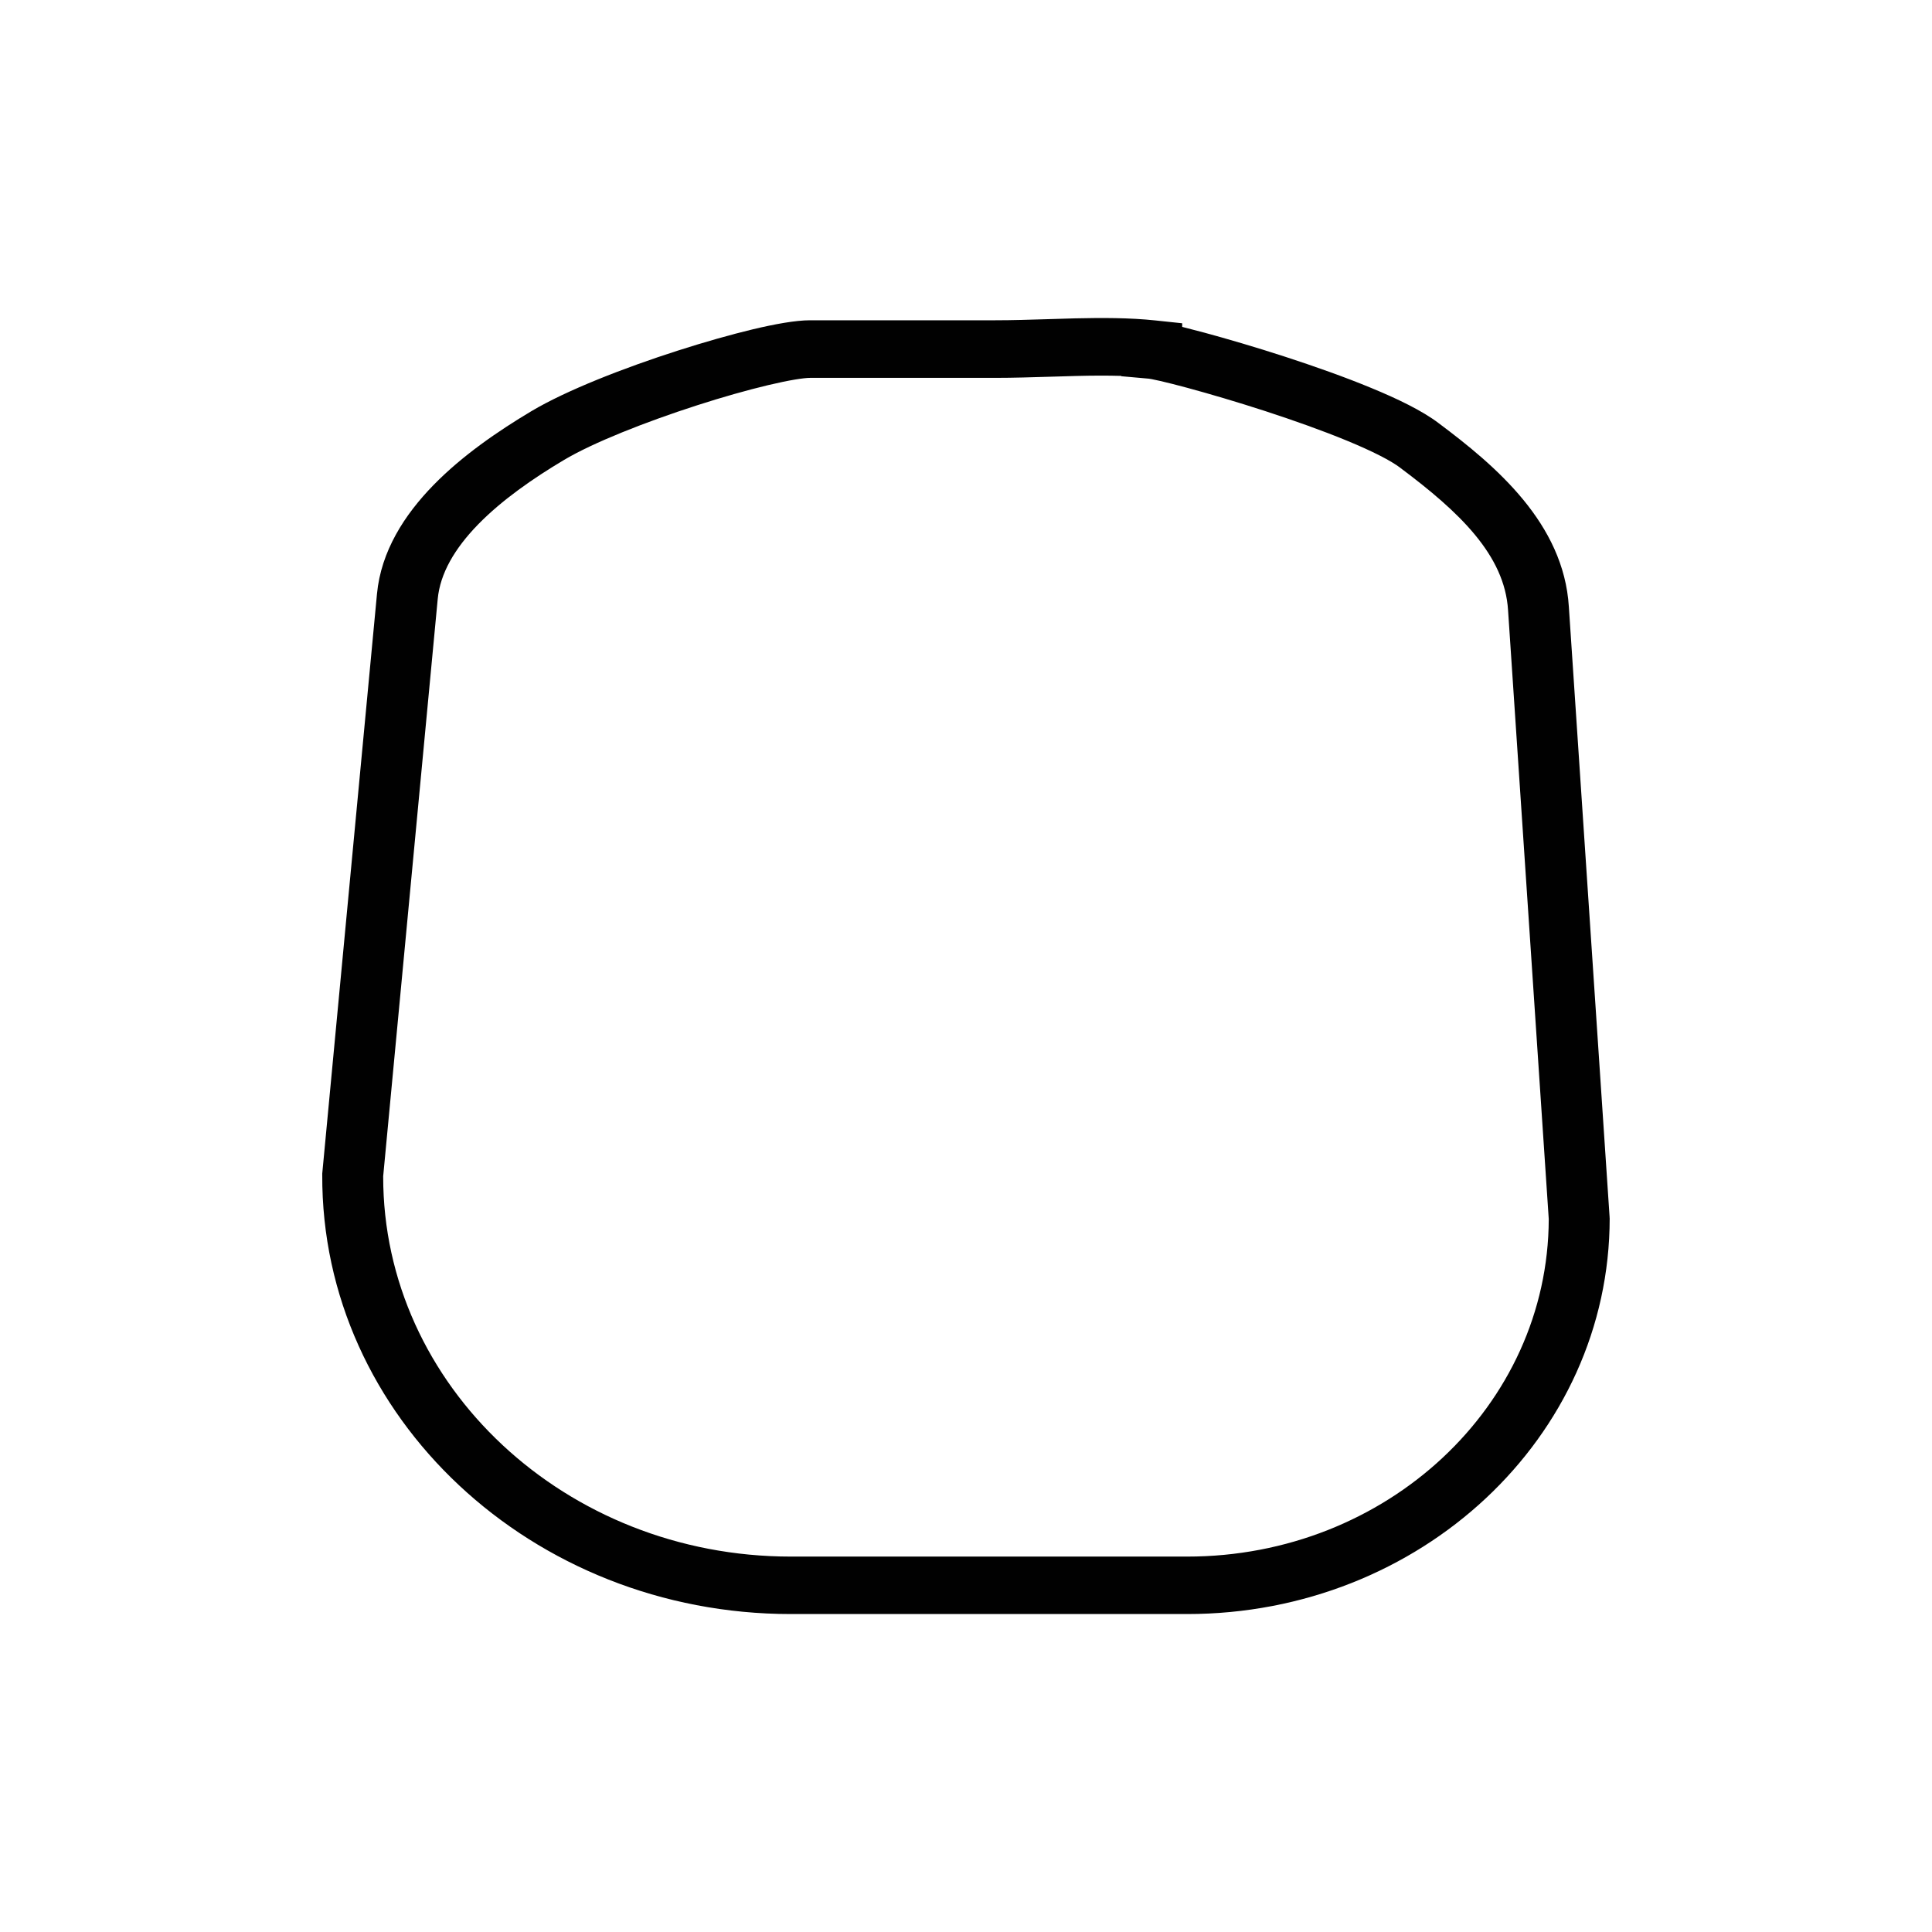 <?xml version="1.0" encoding="UTF-8"?><svg id="Layer_1" xmlns="http://www.w3.org/2000/svg" viewBox="0 0 28.346 28.346"><defs><style>.cls-1{fill:#010101;fill-rule:evenodd;stroke-width:0px;}</style></defs><path class="cls-1" d="M23.617,17.872c0,3.218-2.781,5.809-6.199,5.809h-5.815c-3.794,0-6.892-2.886-6.875-6.445l0-.018.803-8.504c0-0,0,0,0,0,.059-.628.405-1.162.827-1.595.423-.434.952-.796,1.438-1.086.517-.308,1.367-.638,2.143-.887.393-.126.779-.236,1.109-.315.316-.075.623-.132.837-.132h2.719c.25,0,.501-.008.76-.016.133-.004.267-.008.405-.012.394-.009.801-.01,1.179.03l.397.042v.053c.096.024.204.052.323.084.332.09.75.212,1.181.352.43.14.879.298,1.272.461.381.157.747.333.986.515.837.626,1.835,1.469,1.911,2.695,0,0,0-0,0,0l.598,8.956v.013ZM22.723,17.885l-.597-8.932c-.05-.81-.716-1.442-1.576-2.085l-.003-.003c-.139-.106-.41-.245-.784-.399-.363-.15-.787-.3-1.204-.436-.416-.135-.819-.253-1.136-.339-.159-.043-.294-.077-.398-.101-.052-.012-.094-.021-.126-.027-.025-.005-.038-.007-.042-.007-.002-0-.001-0,0,0l-.405-.036v-.005c-.207-.006-.427-.005-.659.001-.122.003-.249.007-.378.011-.268.008-.546.017-.81.017h-2.719c-.092,0-.302.032-.618.107-.302.072-.664.174-1.039.295-.761.245-1.529.549-1.955.803-.456.271-.91.588-1.257.943-.348.357-.56.723-.595,1.098l-.8,8.468c-.004,3.074,2.678,5.58,5.981,5.58h5.815c2.926,0,5.297-2.213,5.305-4.952Z"/></svg>